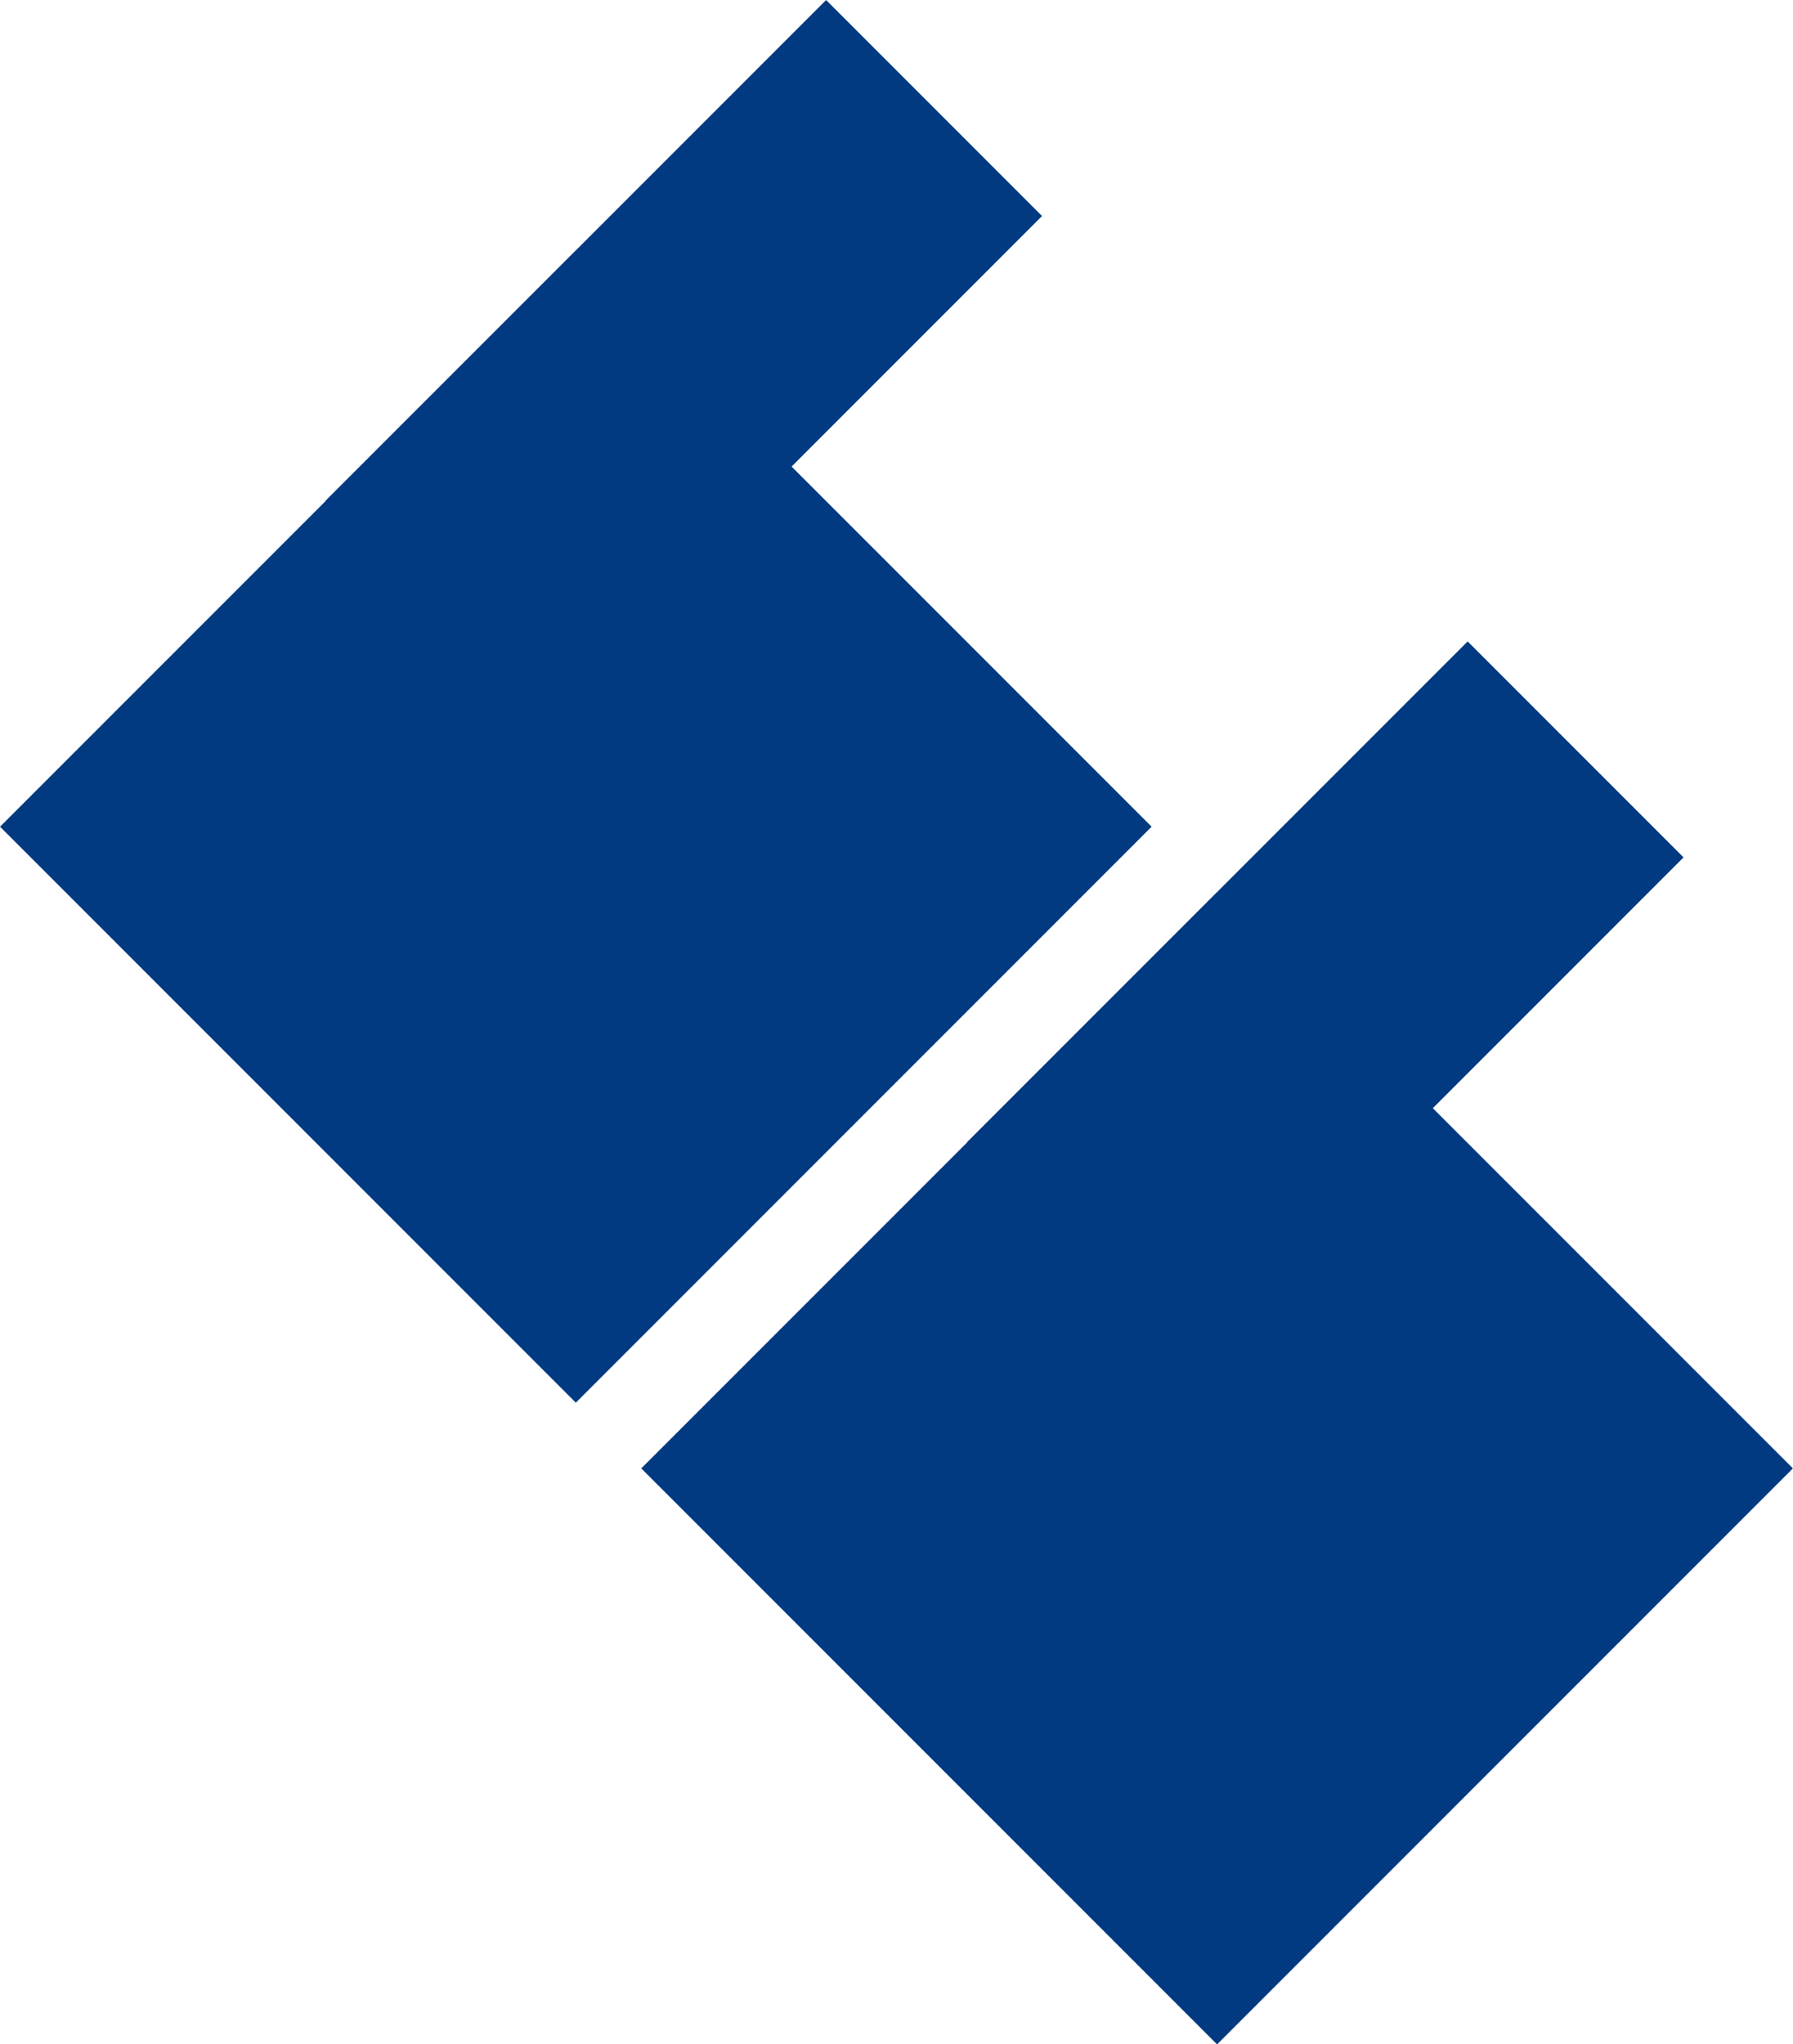 <?xml version="1.0" encoding="utf-8"?>
<!-- Generator: Adobe Illustrator 16.0.0, SVG Export Plug-In . SVG Version: 6.00 Build 0)  -->
<!DOCTYPE svg PUBLIC "-//W3C//DTD SVG 1.1//EN" "http://www.w3.org/Graphics/SVG/1.1/DTD/svg11.dtd">
<svg version="1.1" id="Layer_1" xmlns="http://www.w3.org/2000/svg" xmlns:xlink="http://www.w3.org/1999/xlink" x="0px" y="0px"
	 width="52.88px" height="60.27px" viewBox="0 0 52.88 60.27" enable-background="new 0 0 52.88 60.27" xml:space="preserve">
<g>
	
		<rect x="4.973" y="12.36" transform="matrix(-0.707 -0.707 0.707 -0.707 11.76 53.609)" fill="#013A81" width="24.019" height="24.019"/>
	
		<rect x="15.664" y="0.129" transform="matrix(0.707 0.707 -0.707 0.707 13.381 -11.165)" fill="#013A81" width="9.007" height="20.88"/>
	
		<rect x="23.887" y="31.273" transform="matrix(-0.707 -0.707 0.707 -0.707 30.673 99.272)" fill="#013A81" width="24.02" height="24.02"/>
	
		<rect x="34.578" y="19.044" transform="matrix(0.707 0.707 -0.707 0.707 32.302 -19)" fill="#013A81" width="9.006" height="20.88"/>
</g>
</svg>
